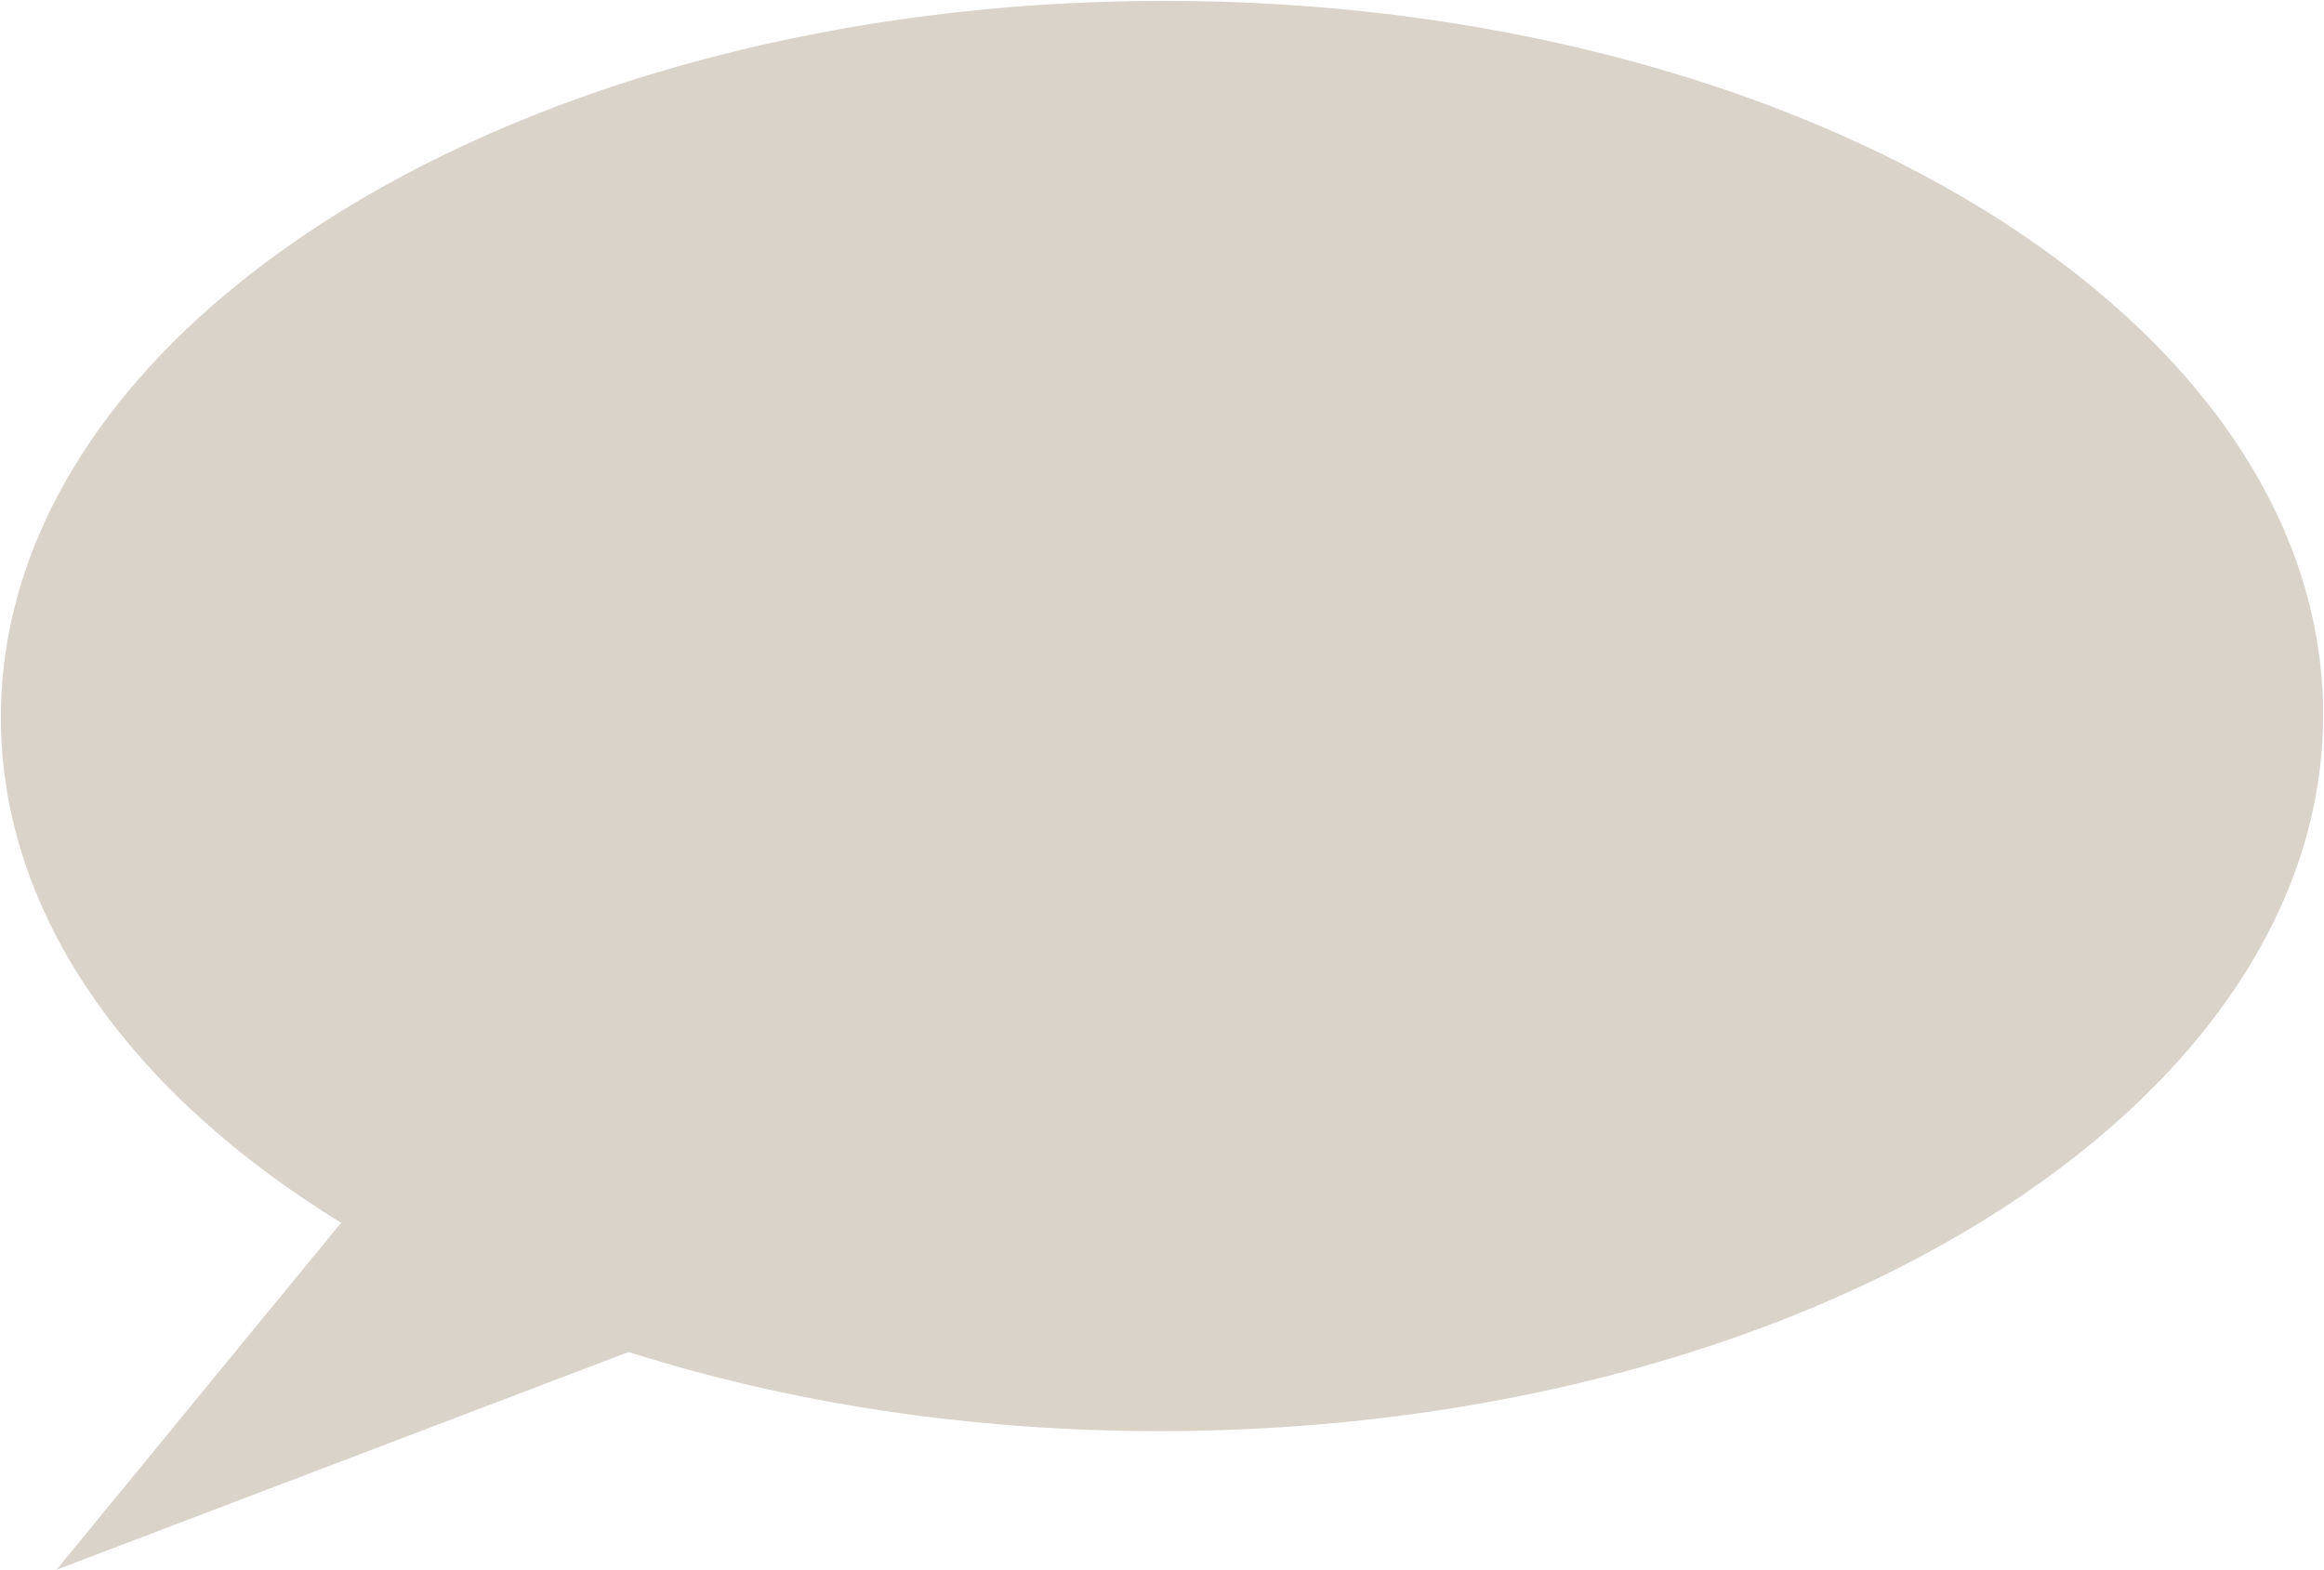 <?xml version="1.0" encoding="UTF-8"?> <svg xmlns="http://www.w3.org/2000/svg" width="2339" height="1580" viewBox="0 0 2339 1580" fill="none"> <path opacity="0.7" d="M1169.27 0.871C523.914 1.722 0.78 324.657 0.875 722.218C0.922 920.999 131.836 1100.73 343.282 1230.75L56.974 1579.87L632.662 1360.81C793.445 1411.95 976.062 1440.73 1169.69 1440.45C1815.14 1439.6 2338.22 1116.66 2338.13 719.146C2337.99 321.585 1814.71 0.02 1169.27 0.871" fill="#CAC1B4"></path> </svg> 